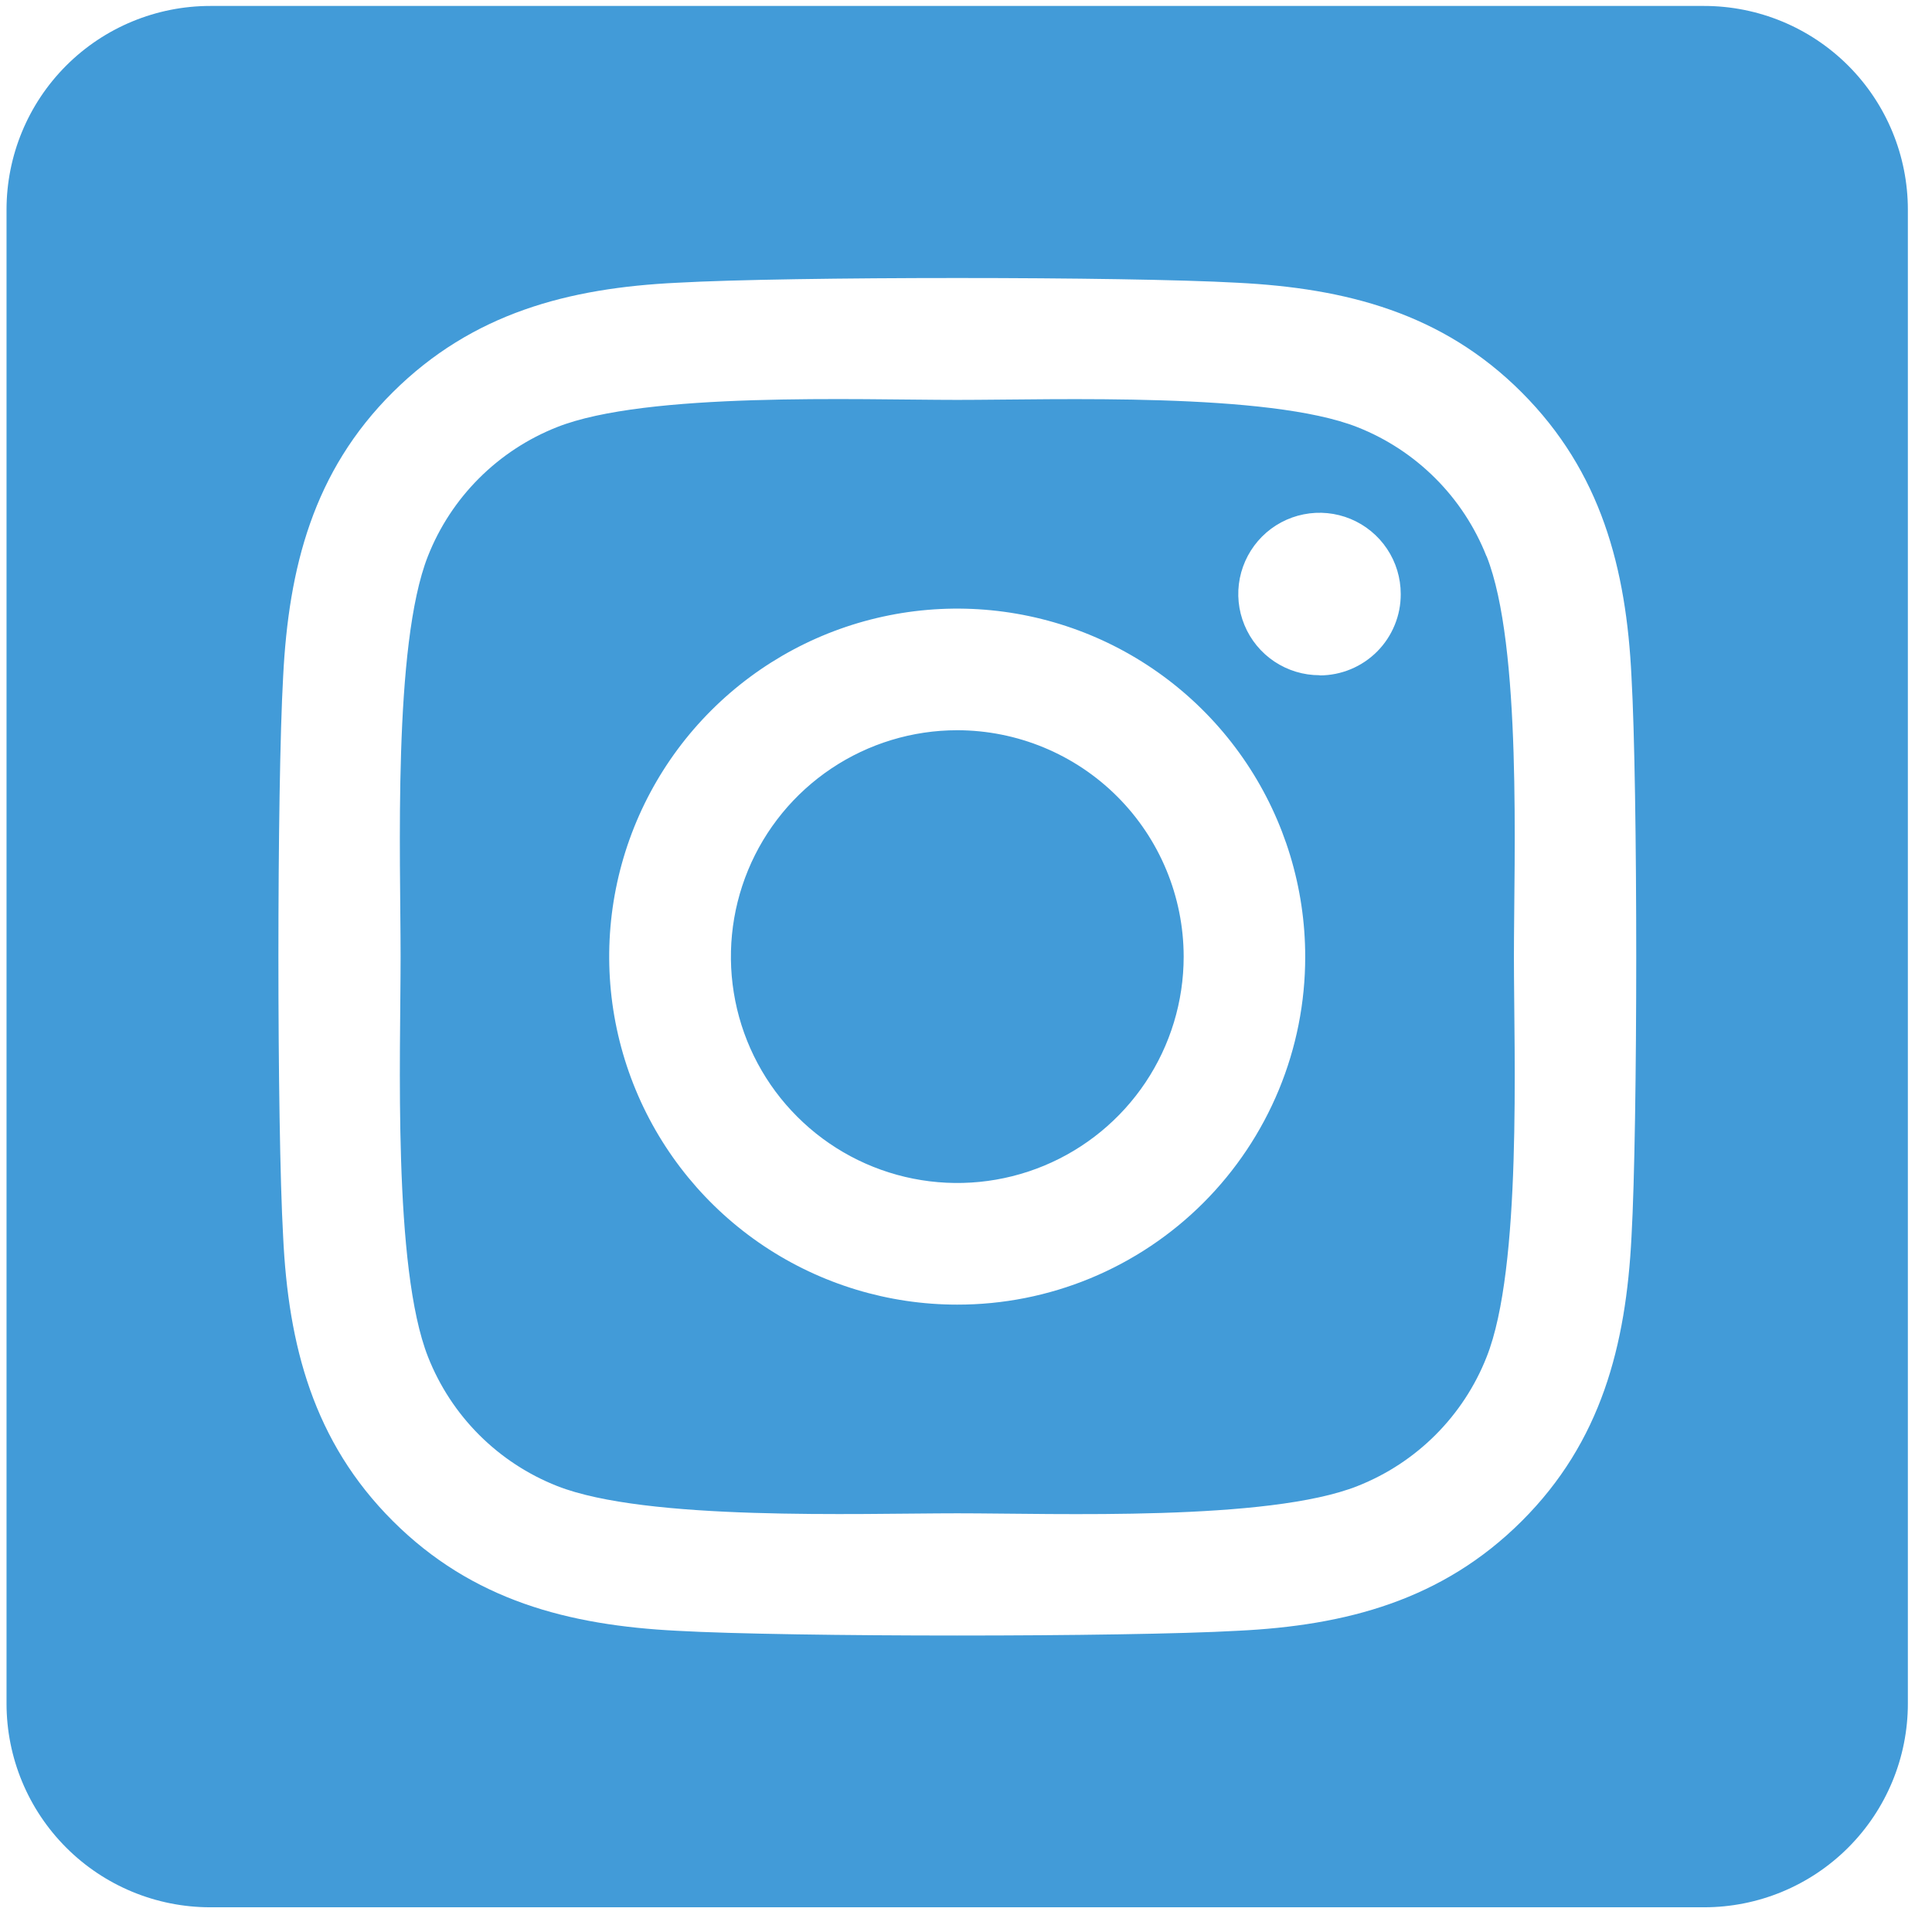 <svg width="63" height="63" viewBox="0 0 63 63" fill="none" xmlns="http://www.w3.org/2000/svg">
<g clip-path="url(#clip0_2792_68)">
<path d="M31.213 23.812C29.753 23.812 28.326 24.246 27.113 25.057C25.899 25.869 24.953 27.022 24.395 28.371C23.837 29.72 23.691 31.204 23.976 32.636C24.261 34.068 24.964 35.383 25.997 36.414C27.029 37.447 28.345 38.15 29.777 38.434C31.209 38.719 32.693 38.572 34.041 38.014C35.39 37.455 36.543 36.508 37.354 35.295C38.165 34.081 38.598 32.654 38.598 31.194C38.596 29.236 37.817 27.359 36.433 25.975C35.048 24.591 33.171 23.813 31.213 23.812ZM48.472 18.138C48.096 17.186 47.529 16.32 46.805 15.597C46.081 14.873 45.216 14.305 44.263 13.929C41.357 12.782 34.437 13.04 31.213 13.04C27.988 13.04 21.076 12.772 18.161 13.929C17.209 14.305 16.344 14.873 15.62 15.597C14.896 16.32 14.328 17.186 13.953 18.138C12.807 21.044 13.063 27.971 13.063 31.193C13.063 34.414 12.807 41.332 13.958 44.248C14.334 45.201 14.901 46.066 15.625 46.79C16.349 47.514 17.214 48.081 18.167 48.457C21.073 49.604 27.992 49.347 31.218 49.347C34.444 49.347 41.354 49.614 44.269 48.457C45.221 48.081 46.086 47.514 46.81 46.79C47.534 46.066 48.102 45.201 48.477 44.248C49.633 41.342 49.367 34.416 49.367 31.194C49.367 27.972 49.633 21.055 48.477 18.139L48.472 18.138ZM31.213 42.542C28.968 42.542 26.774 41.876 24.908 40.63C23.042 39.383 21.587 37.61 20.729 35.537C19.87 33.463 19.645 31.181 20.083 28.98C20.521 26.779 21.601 24.756 23.189 23.169C24.776 21.582 26.798 20.502 28.999 20.064C31.2 19.626 33.482 19.851 35.556 20.709C37.629 21.568 39.401 23.023 40.648 24.889C41.895 26.755 42.561 28.949 42.561 31.194C42.563 32.685 42.271 34.161 41.701 35.539C41.131 36.916 40.295 38.168 39.241 39.222C38.187 40.276 36.935 41.112 35.558 41.682C34.18 42.252 32.704 42.544 31.213 42.542ZM43.029 22.018C42.505 22.019 41.993 21.863 41.557 21.573C41.121 21.282 40.781 20.868 40.581 20.384C40.38 19.9 40.327 19.368 40.429 18.854C40.532 18.34 40.784 17.868 41.154 17.497C41.524 17.127 41.996 16.874 42.51 16.772C43.024 16.669 43.557 16.722 44.041 16.922C44.525 17.123 44.939 17.462 45.23 17.898C45.521 18.333 45.676 18.846 45.676 19.37C45.678 19.718 45.611 20.062 45.478 20.384C45.346 20.706 45.152 20.999 44.907 21.245C44.661 21.492 44.369 21.688 44.048 21.821C43.727 21.955 43.383 22.024 43.035 22.024L43.029 22.018ZM55.57 0.194H6.856C5.094 0.194 3.404 0.894 2.159 2.139C0.913 3.385 0.213 5.075 0.213 6.837V55.551C0.213 57.313 0.913 59.002 2.159 60.248C3.404 61.494 5.094 62.194 6.856 62.194H55.57C57.332 62.194 59.021 61.494 60.267 60.248C61.513 59.002 62.213 57.313 62.213 55.551V6.837C62.213 5.075 61.513 3.385 60.267 2.139C59.021 0.894 57.332 0.194 55.57 0.194ZM53.201 40.328C53.022 43.875 52.212 47.018 49.623 49.6C47.034 52.182 43.894 53.009 40.351 53.178C36.696 53.384 25.738 53.384 22.083 53.178C18.536 52.999 15.404 52.188 12.811 49.6C10.217 47.012 9.402 43.868 9.233 40.328C9.027 36.672 9.027 25.712 9.233 22.06C9.412 18.513 10.212 15.37 12.811 12.788C15.41 10.205 18.55 9.389 22.083 9.22C25.738 9.014 36.696 9.014 40.351 9.22C43.898 9.398 47.039 10.209 49.623 12.797C52.207 15.385 53.032 18.529 53.201 22.076C53.407 25.719 53.407 36.669 53.201 40.328Z" fill="#429BD8"/>
</g>
<defs>
<clipPath id="clip0_2792_68">
<rect width="62" height="62" fill="white" transform="translate(0.213 0.194)"/>
</clipPath>
</defs>
</svg>

